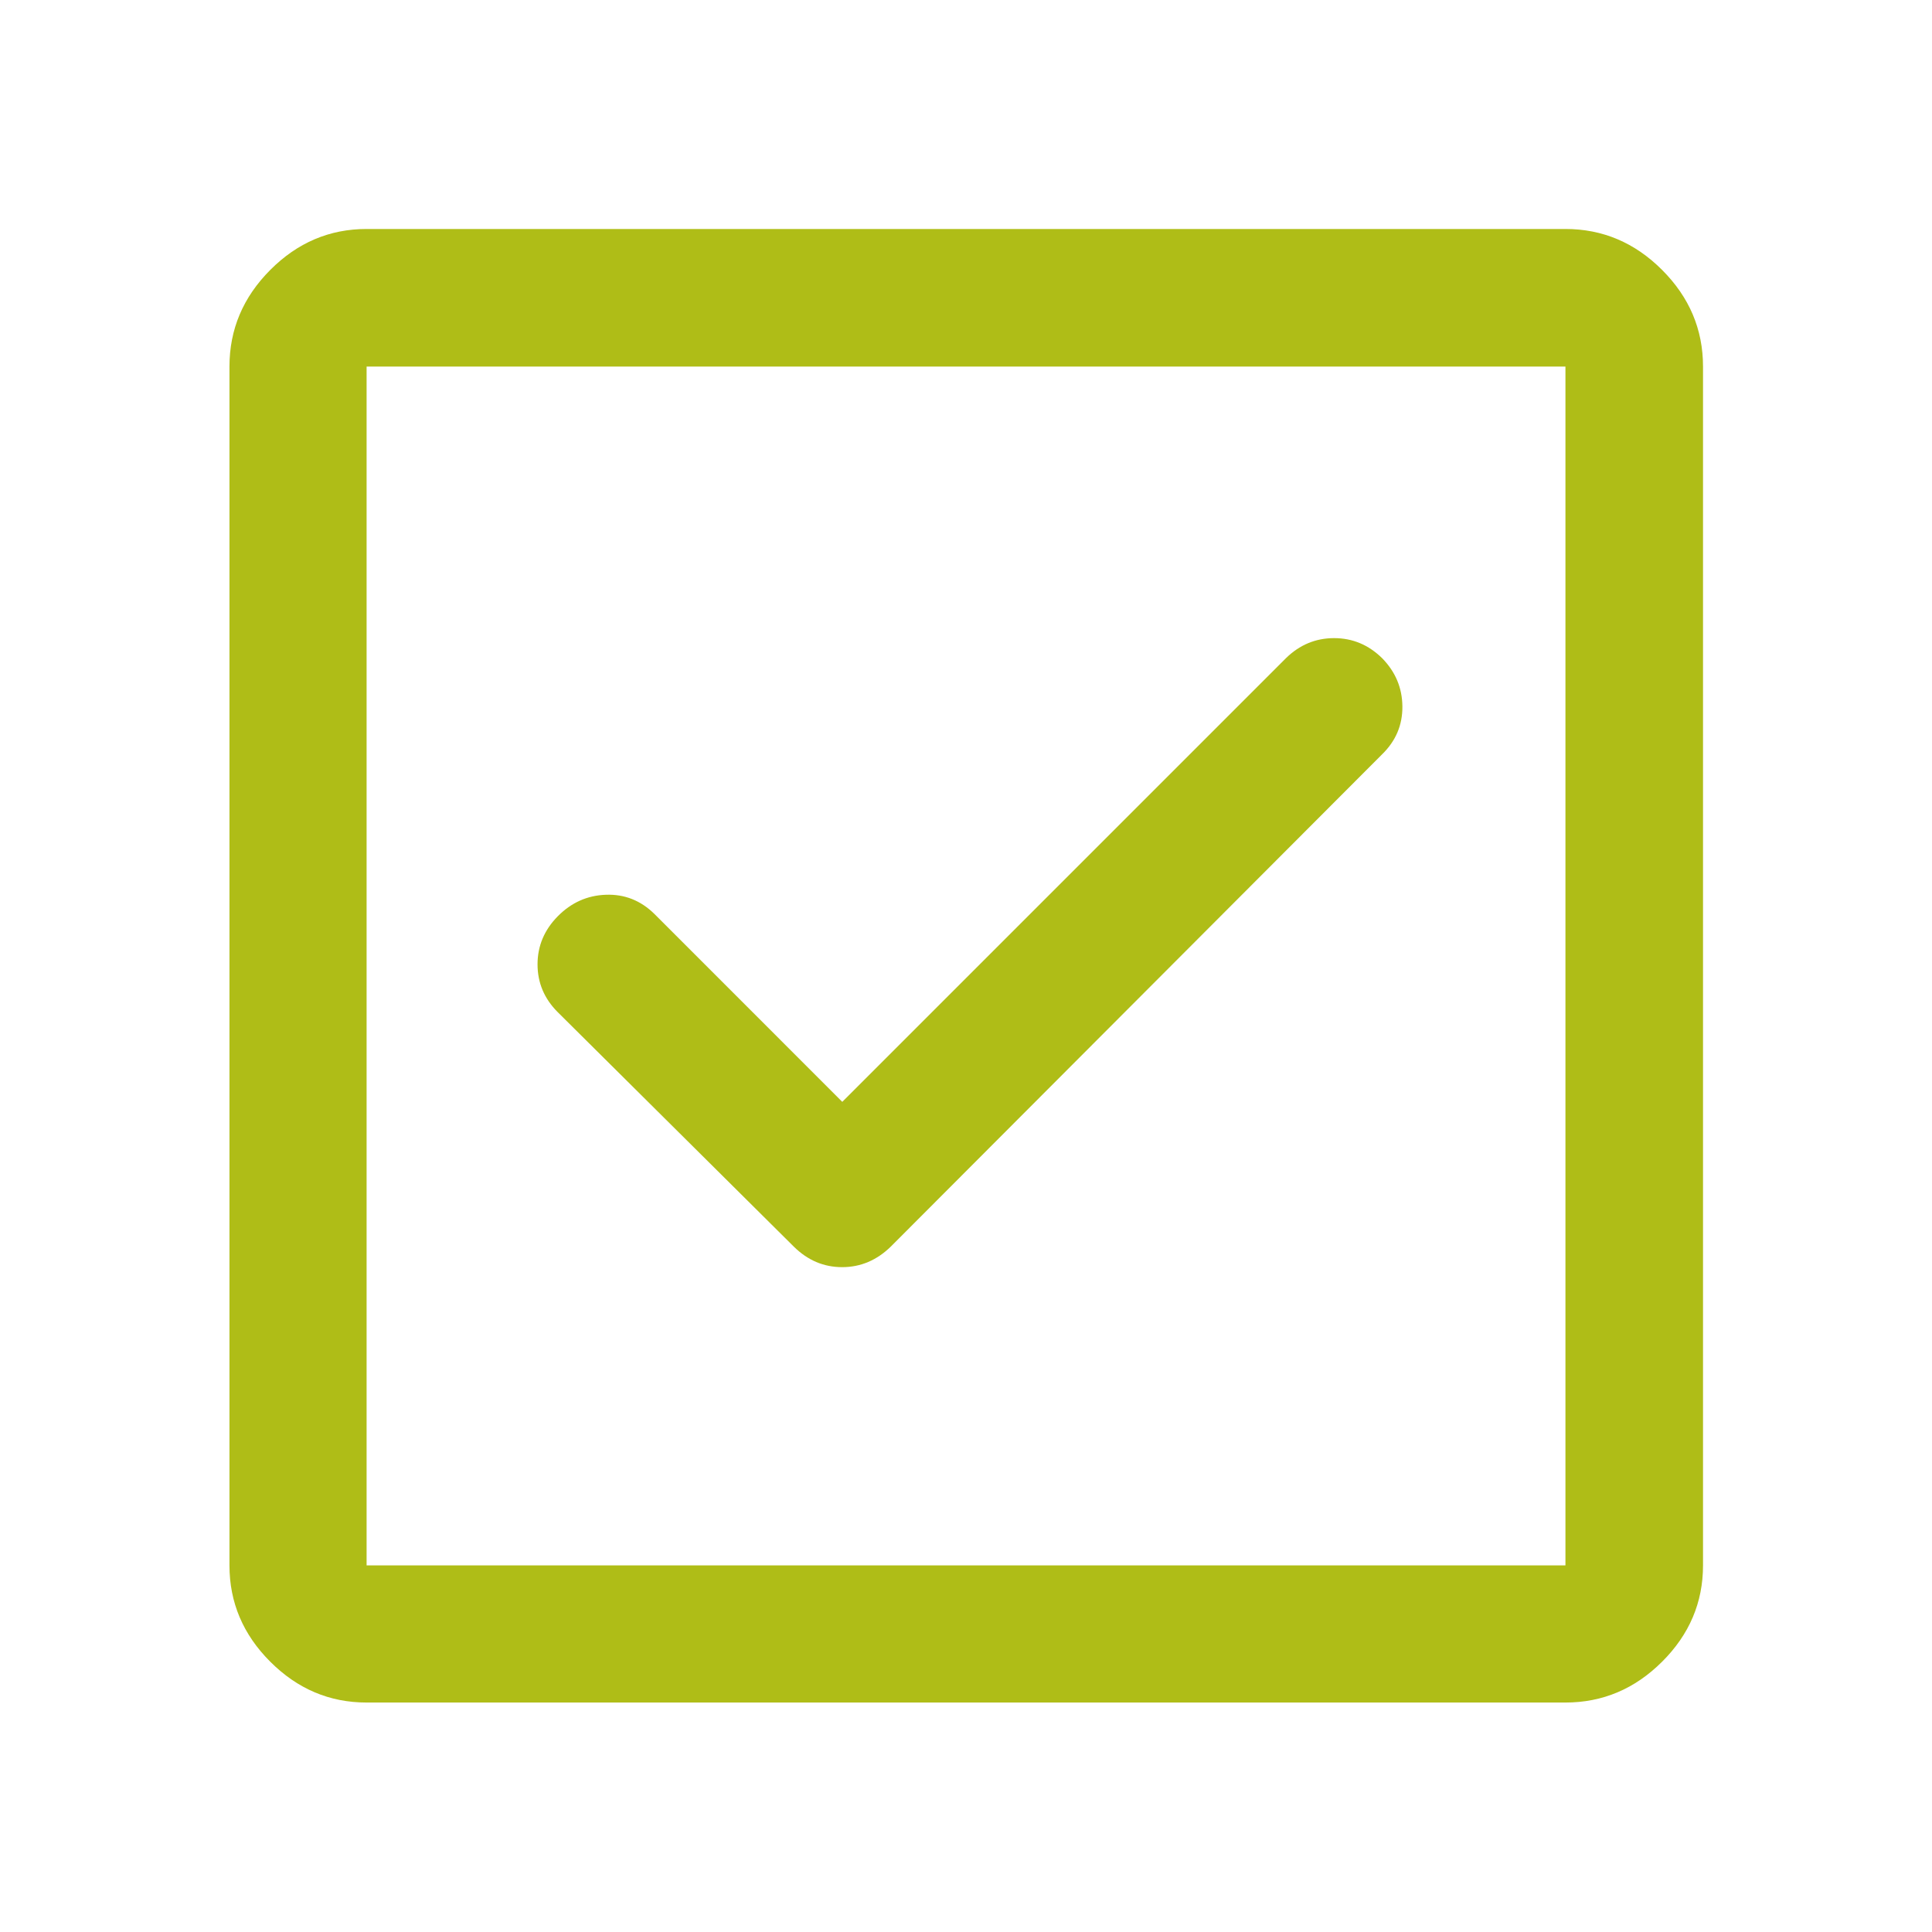 <svg width="48" height="48" viewBox="0 0 48 48" fill="none" xmlns="http://www.w3.org/2000/svg">
<path d="M20.926 27.375L16.254 22.702C15.914 22.37 15.513 22.213 15.053 22.23C14.592 22.246 14.194 22.424 13.858 22.764C13.523 23.104 13.355 23.502 13.355 23.959C13.355 24.415 13.521 24.809 13.852 25.142L19.721 30.971C20.064 31.311 20.465 31.482 20.923 31.482C21.381 31.482 21.784 31.311 22.132 30.971L34.338 18.741C34.678 18.41 34.846 18.013 34.842 17.552C34.838 17.09 34.67 16.69 34.338 16.352C34 16.02 33.602 15.854 33.145 15.854C32.688 15.854 32.289 16.02 31.949 16.352L20.926 27.375ZM9.108 42.299C8.188 42.299 7.39 41.961 6.715 41.285C6.039 40.61 5.701 39.812 5.701 38.892V9.107C5.701 8.184 6.039 7.384 6.715 6.706C7.39 6.028 8.188 5.689 9.108 5.689H38.893C39.816 5.689 40.617 6.028 41.294 6.706C41.972 7.384 42.311 8.184 42.311 9.107V38.892C42.311 39.812 41.972 40.61 41.294 41.285C40.617 41.961 39.816 42.299 38.893 42.299H9.108ZM9.108 38.892H38.893V9.107H9.108V38.892Z" fill="#AFBD17"/>
</svg>
